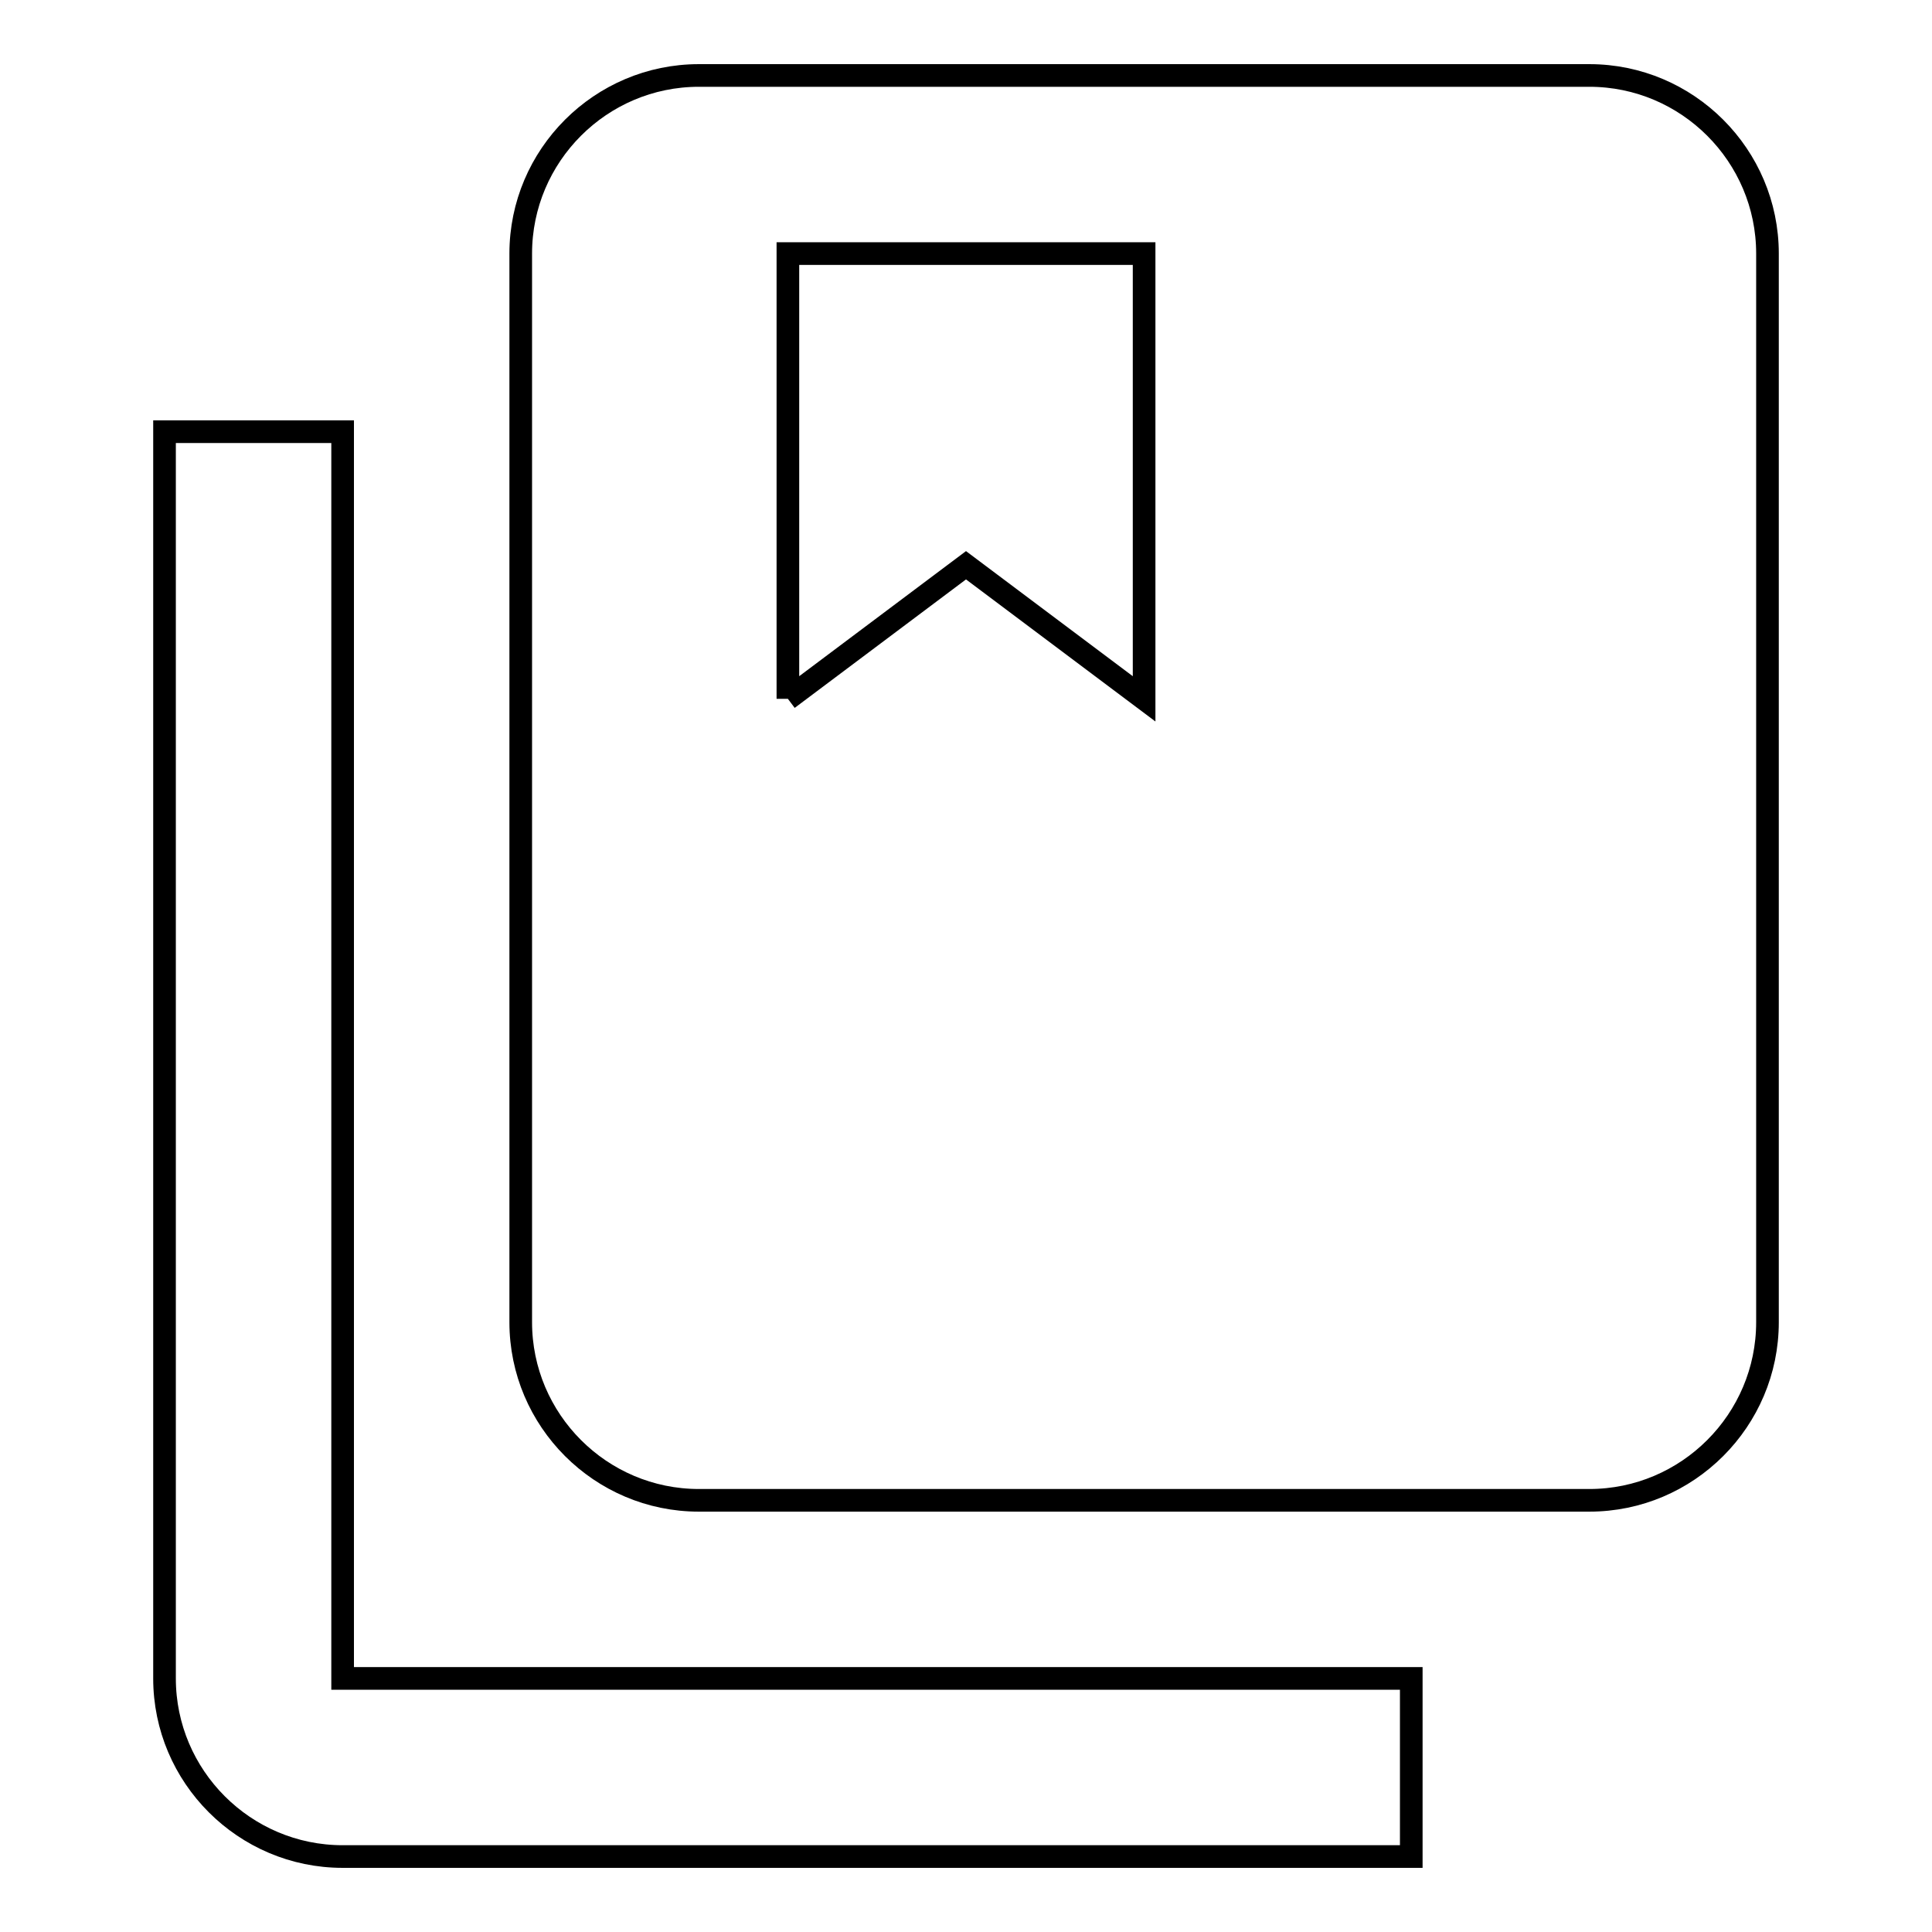 <?xml version="1.0" encoding="utf-8"?>
<!-- Svg Vector Icons : http://www.onlinewebfonts.com/icon -->
<!DOCTYPE svg PUBLIC "-//W3C//DTD SVG 1.1//EN" "http://www.w3.org/Graphics/SVG/1.1/DTD/svg11.dtd">
<svg version="1.1" xmlns="http://www.w3.org/2000/svg" xmlns:xlink="http://www.w3.org/1999/xlink" x="0px" y="0px" viewBox="0 0 256 256" enable-background="new 0 0 256 256" xml:space="preserve">
<g> <path stroke-width="3" fill-opacity="0" stroke="#000000"  d="M210.6,198.8h-118c-13,0-23.6-10.6-23.6-23.6V33.6C69,20.6,79.6,10,92.6,10h118c13,0,23.6,10.6,23.6,23.6 v141.6C234.2,188.2,223.6,198.8,210.6,198.8 M104.4,92.6L128,74.9l23.6,17.7v-59h-47.2V92.6 M187,222.4V246H45.4 c-13,0-23.6-10.6-23.6-23.6V57.2h23.6v165.2H187z"/></g>
</svg>